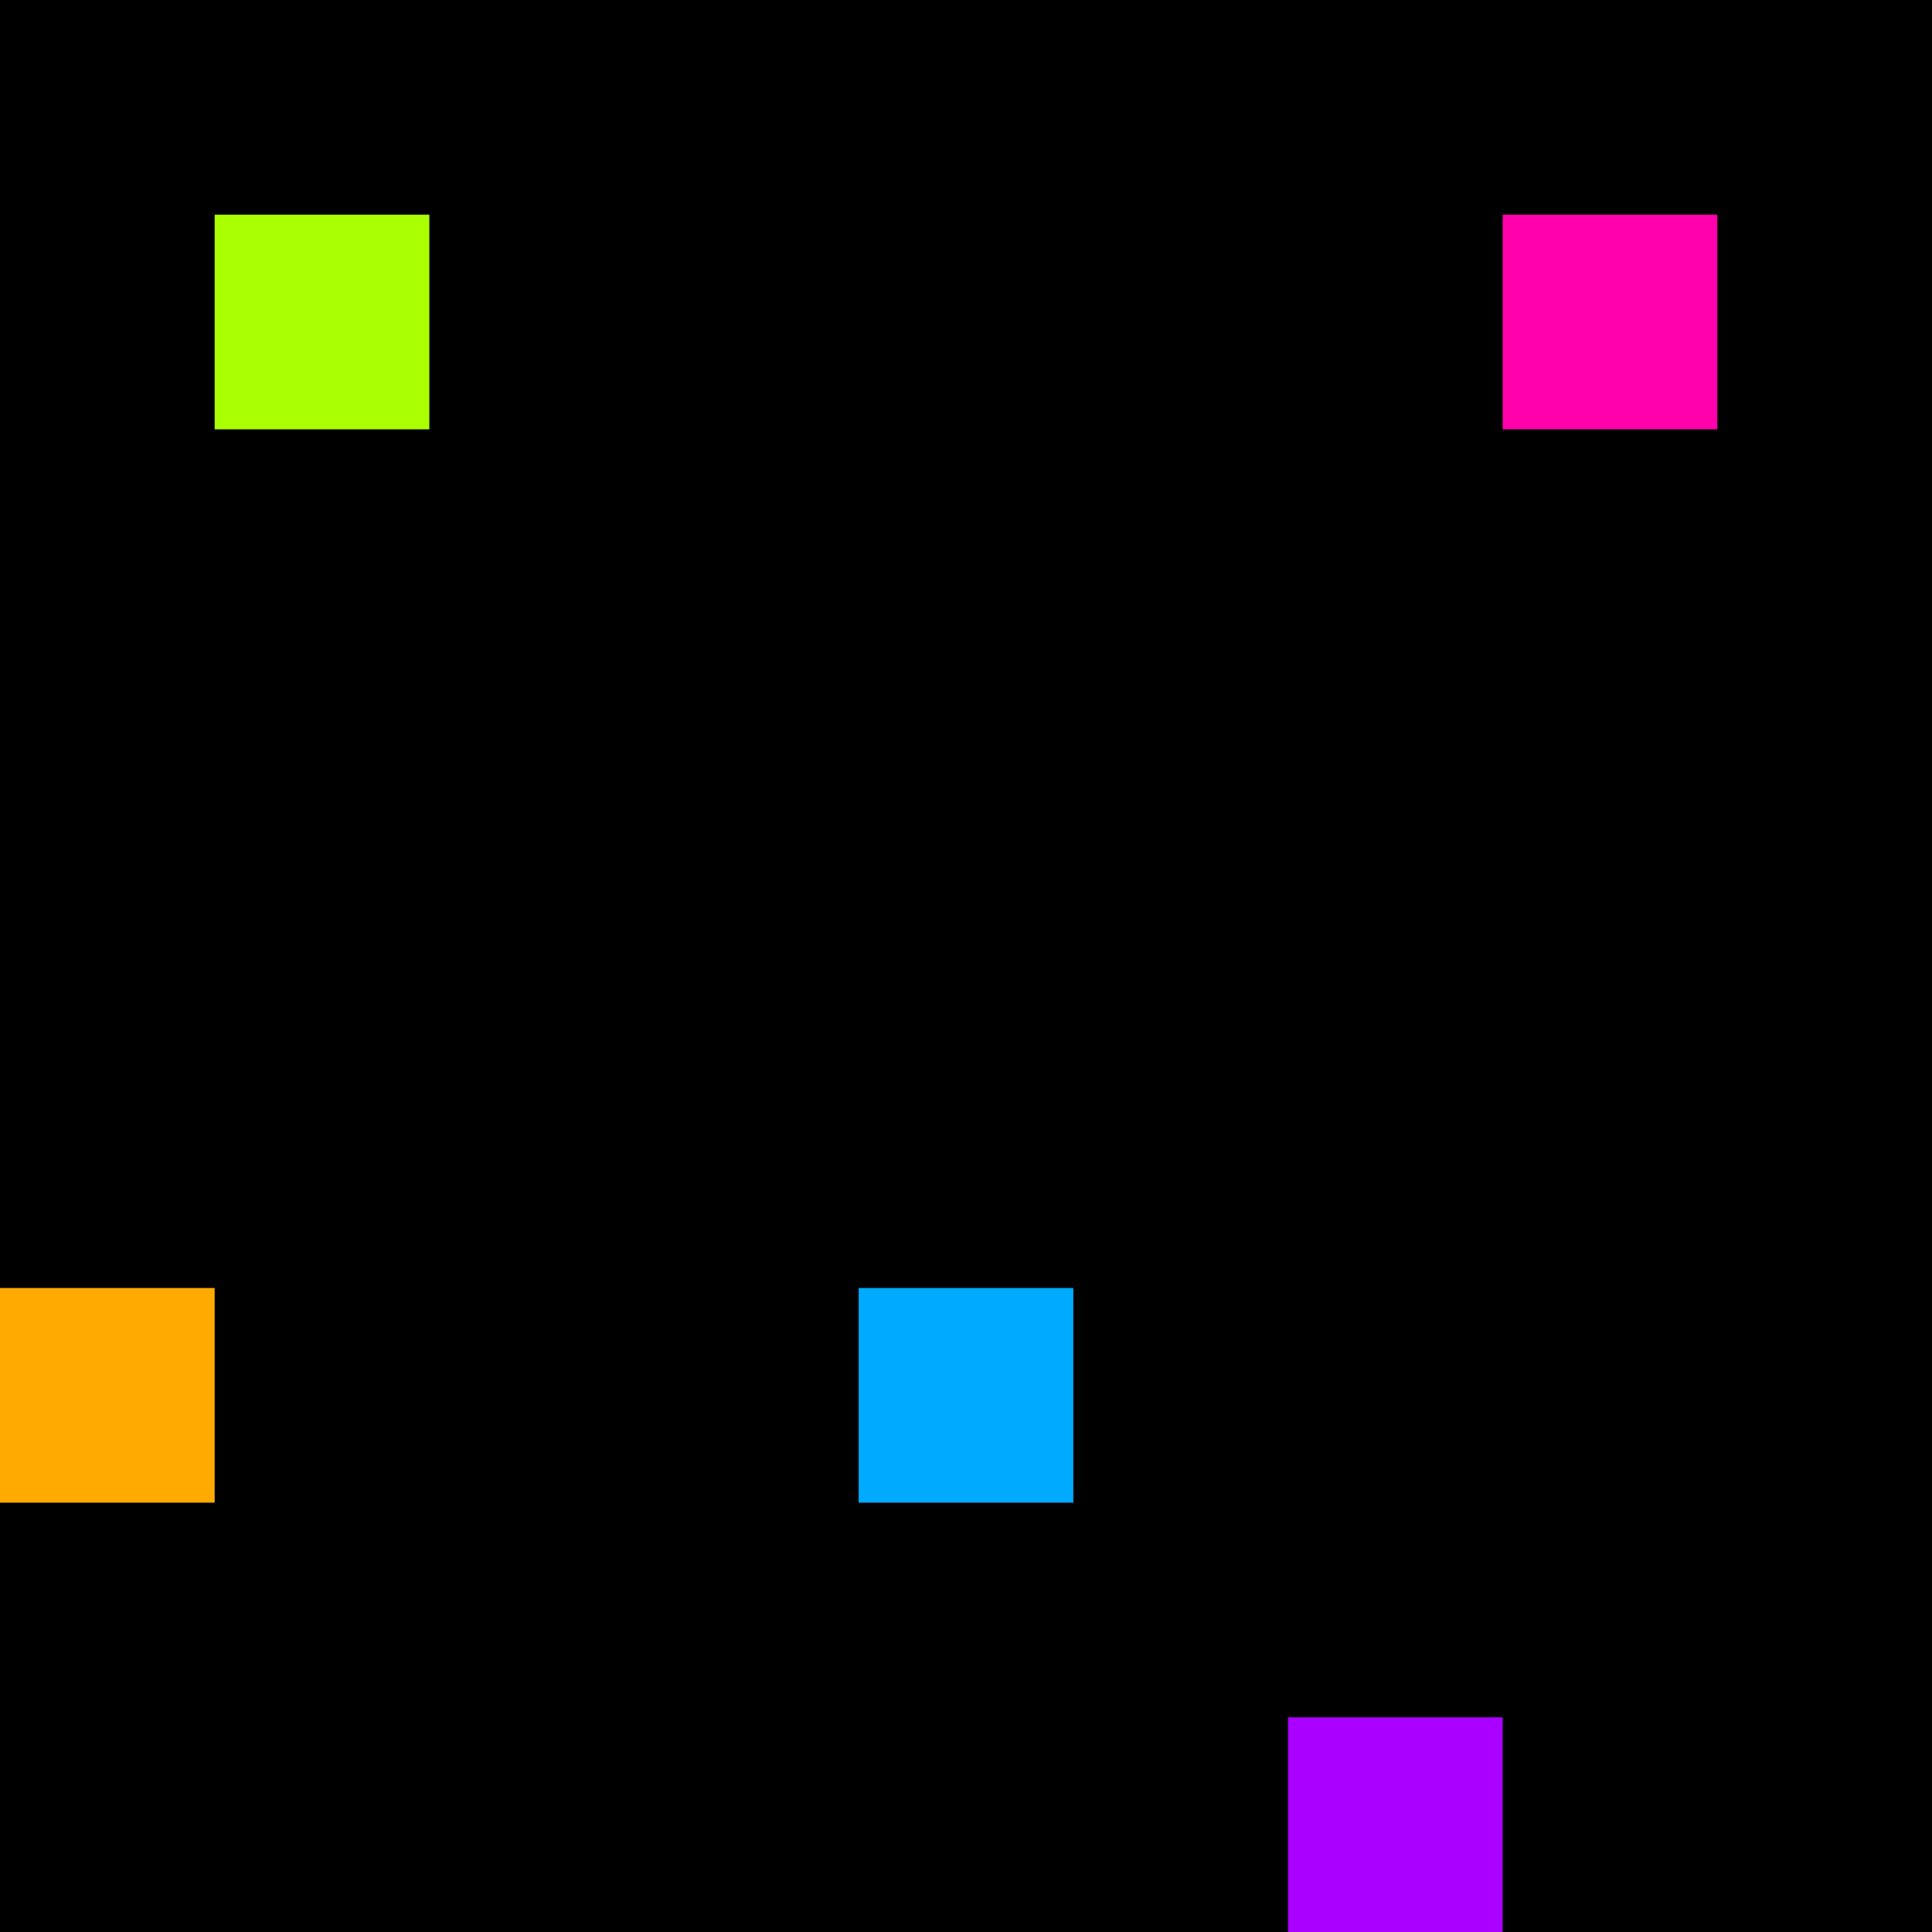 <svg xmlns="http://www.w3.org/2000/svg" version="1.1" viewBox="0 0 900 900" width="100%" height="100%" style="background:#000"><title>Primes #1373</title><rect width="900" height="900" fill="#000"/><g transform="translate(100,100)"><title>111143</title><path id="_111143" d="M0 100H100V0H0V100Z" fill="#af0" shape-rendering="geometricPrecision"><animate attributeName="d" values="M0 100H138.2V-38.2H0V0Z;M0 100H61.8V38.2H0V0Z;M0 100H138.2V-38.2H0V0Z" repeatCount="indefinite" calcMode="spline" keySplines=".4 0 .6 1;.4 0 .6 1" dur="111143ms" begin="t111143.click" end="click"/></path><path id="t111143" d="M0 100H100V0H0V100Z" fill-opacity="0"><animate attributeName="d" values="M0 0H0V0H0V0Z" begin="click" end="_111143.click"/></path></g><g transform="translate(700,100)"><title>111149</title><path id="_111149" d="M0 100H100V0H0V100Z" fill="#f0a" shape-rendering="geometricPrecision"><animate attributeName="d" values="M0 100H61.8V38.2H0V0Z;M0 100H138.2V-38.2H0V0Z;M0 100H61.8V38.2H0V0Z" repeatCount="indefinite" calcMode="spline" keySplines=".4 0 .6 1;.4 0 .6 1" dur="111149ms" begin="0s;t111149.click" end="click"/></path><path id="t111149" d="M0 0H0V0H0V0Z" fill-opacity="0"><animate attributeName="d" values="M0 100H100V0H0V100Z" begin="_111149.click" end="click"/></path></g><g transform="translate(0,600)"><title>111187</title><path id="_111187" d="M0 100H100V0H0V100Z" fill="#fa0" shape-rendering="geometricPrecision"><animate attributeName="d" values="M-38.2 138.2H100V0H-38.2V0Z;M38.2 61.8H100V0H38.2V0Z;M-38.2 138.2H100V0H-38.2V0Z" repeatCount="indefinite" calcMode="spline" keySplines=".4 0 .6 1;.4 0 .6 1" dur="111187ms" begin="t111187.click" end="click"/></path><path id="t111187" d="M0 100H100V0H0V100Z" fill-opacity="0"><animate attributeName="d" values="M0 0H0V0H0V0Z" begin="click" end="_111187.click"/></path></g><g transform="translate(400,600)"><title>111191</title><path id="_111191" d="M0 100H100V0H0V100Z" fill="#0af" shape-rendering="geometricPrecision"><animate attributeName="d" values="M0 61.8H61.80V0H0V0Z;M0 138.2H138.2V0H0V0Z;M0 61.8H61.80V0H0V0Z" repeatCount="indefinite" calcMode="spline" keySplines=".4 0 .6 1;.4 0 .6 1" dur="111191ms" begin="0s;t111191.click" end="click"/></path><path id="t111191" d="M0 0H0V0H0V0Z" fill-opacity="0"><animate attributeName="d" values="M0 100H100V0H0V100Z" begin="_111191.click" end="click"/></path></g><g transform="translate(600,800)"><title>111211</title><path id="_111211" d="M0 100H100V0H0V100Z" fill="#a0f" shape-rendering="geometricPrecision"><animate attributeName="d" values="M-38.2 100H100V-38.2H-38.2V0Z;M38.2 100H100V38.2H38.2V0Z;M-38.2 100H100V-38.2H-38.2V0Z" repeatCount="indefinite" calcMode="spline" keySplines=".4 0 .6 1;.4 0 .6 1" dur="111211ms" begin="t111211.click" end="click"/></path><path id="t111211" d="M0 100H100V0H0V100Z" fill-opacity="0"><animate attributeName="d" values="M0 0H0V0H0V0Z" begin="click" end="_111211.click"/></path></g></svg>